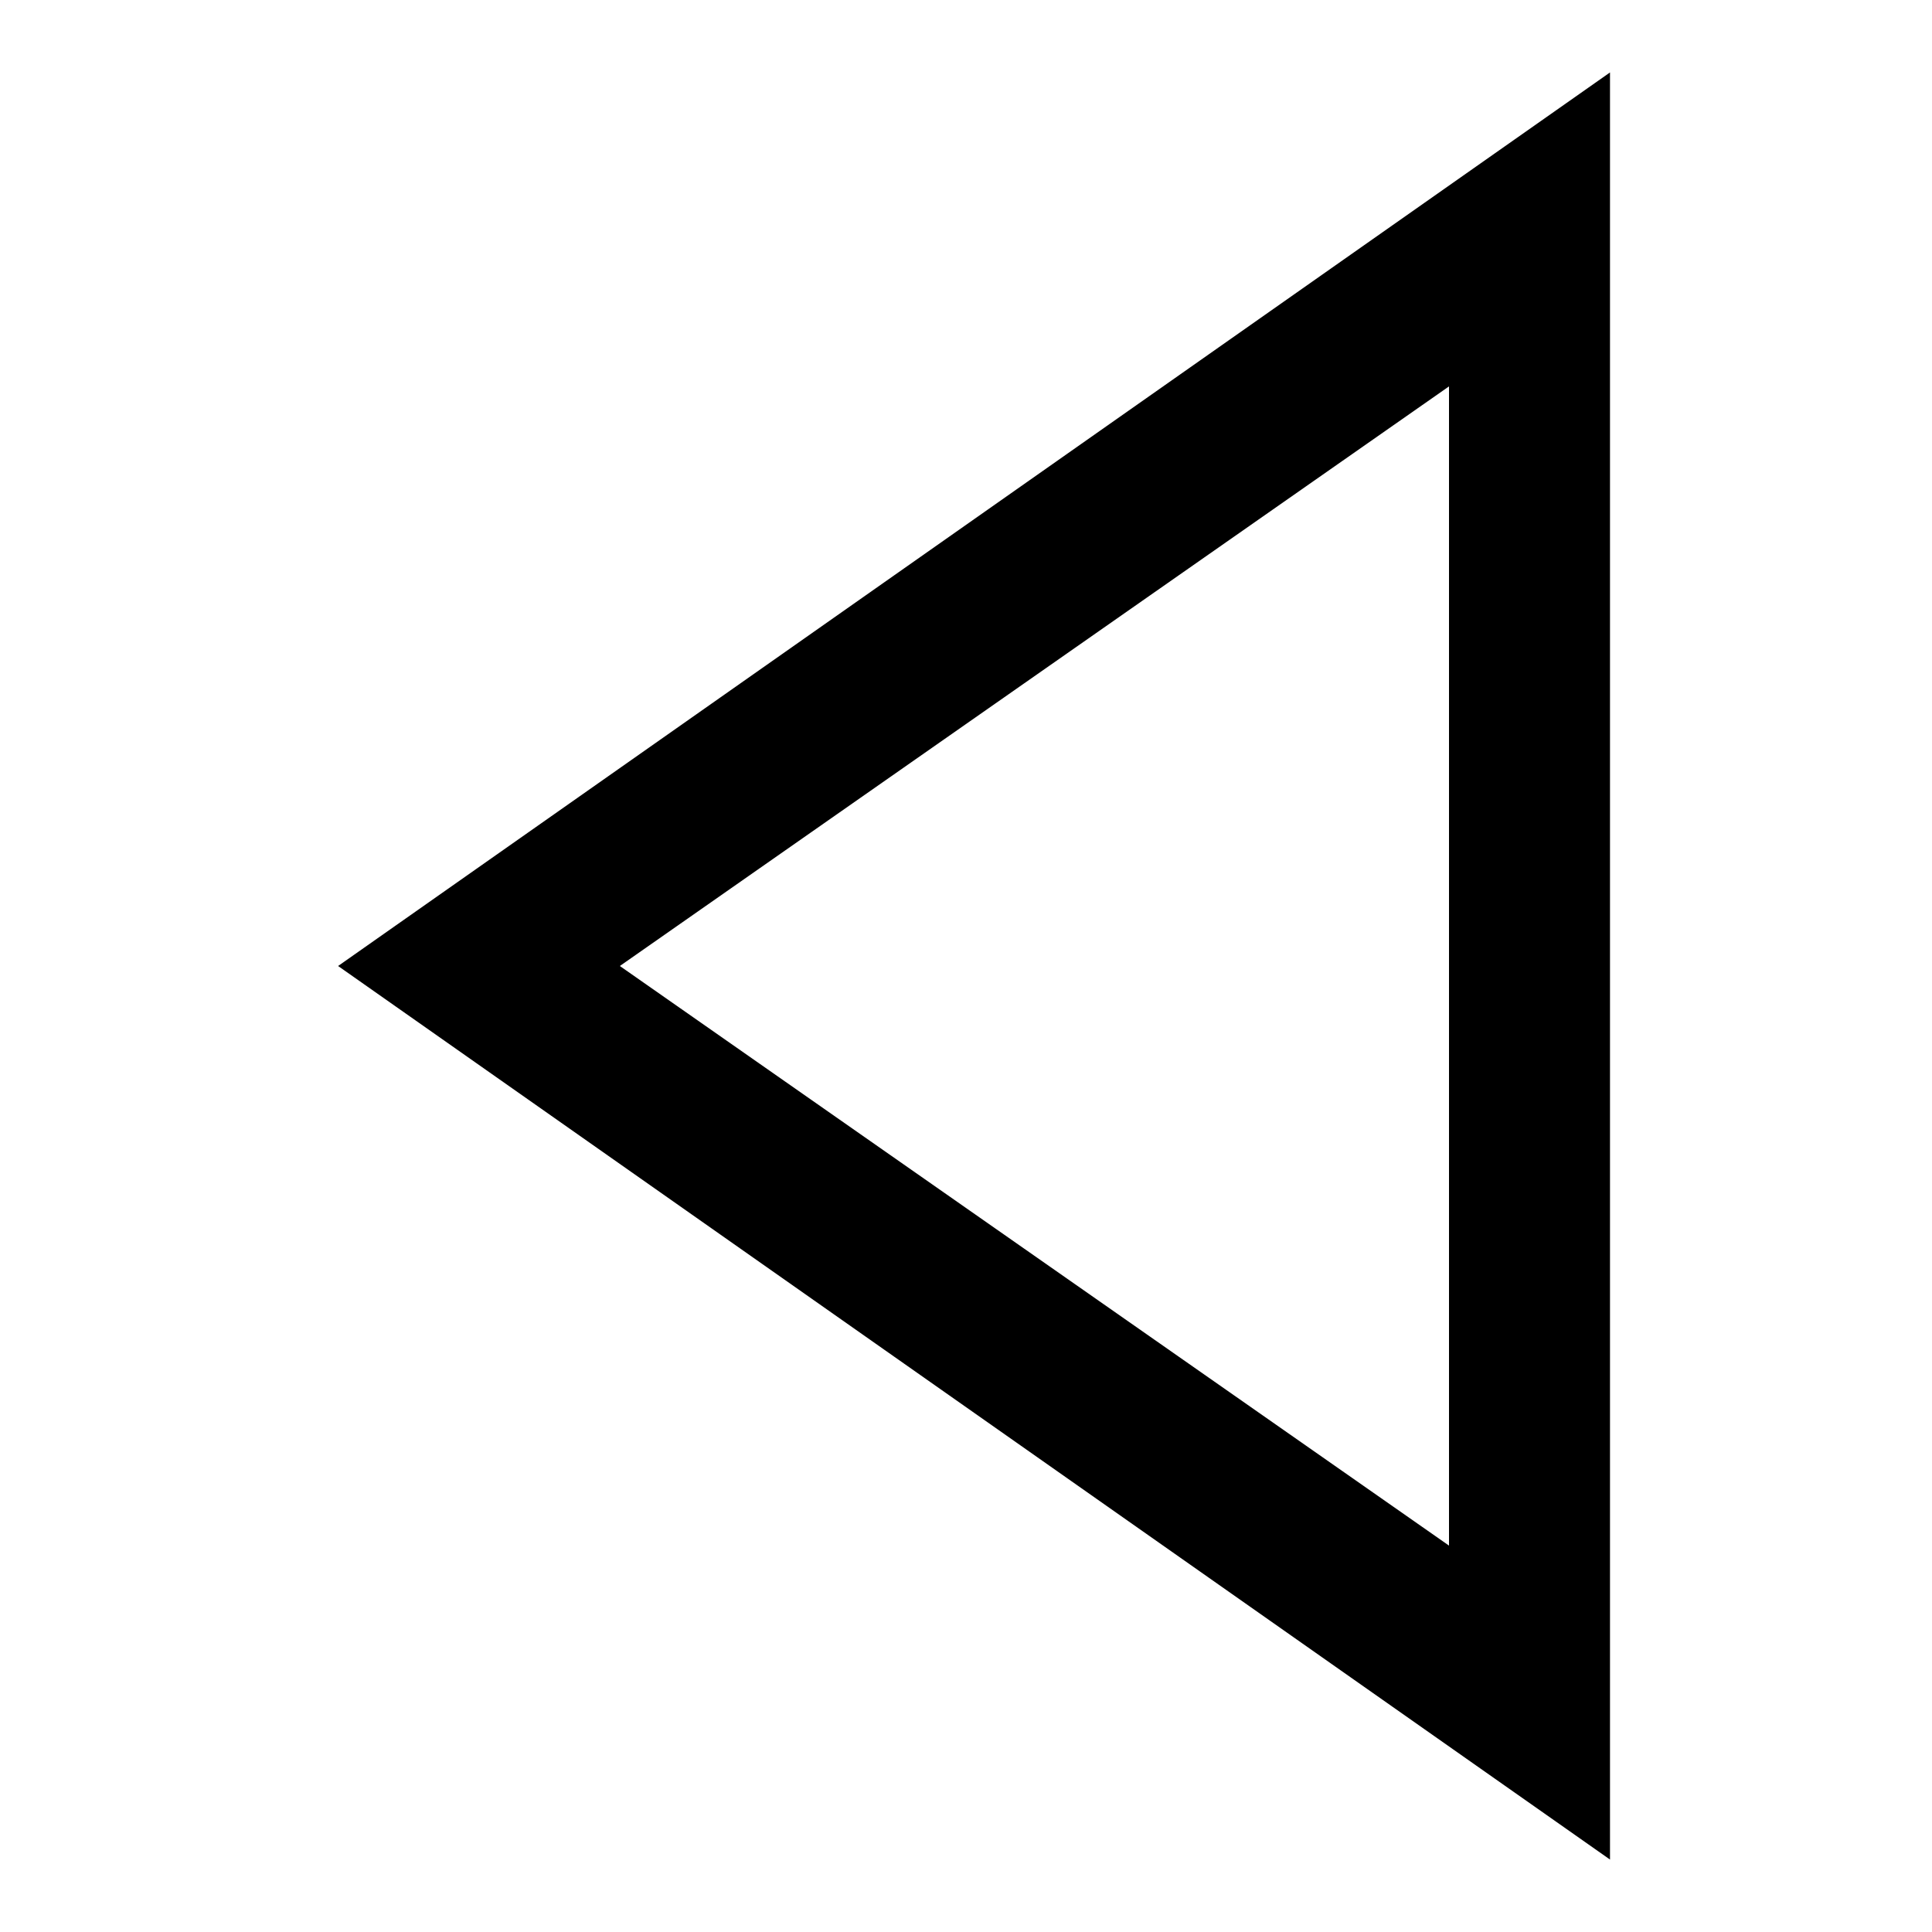 <?xml version="1.0" encoding="utf-8"?>


<svg fill="#000000" height="800px" width="800px" version="1.1" id="XMLID_57_" xmlns="http://www.w3.org/2000/svg" xmlns:xlink="http://www.w3.org/1999/xlink" 
	 viewBox="0 0 24 24" enable-background="new 0 0 24 24" xml:space="preserve">
<g id="tab-previous">
	<g>
		<path d="M20,23.1L4.2,12L20,0.9V23.1z M7.7,12L18,19.2V4.8L7.7,12z"/>
	</g>
</g>
</svg>